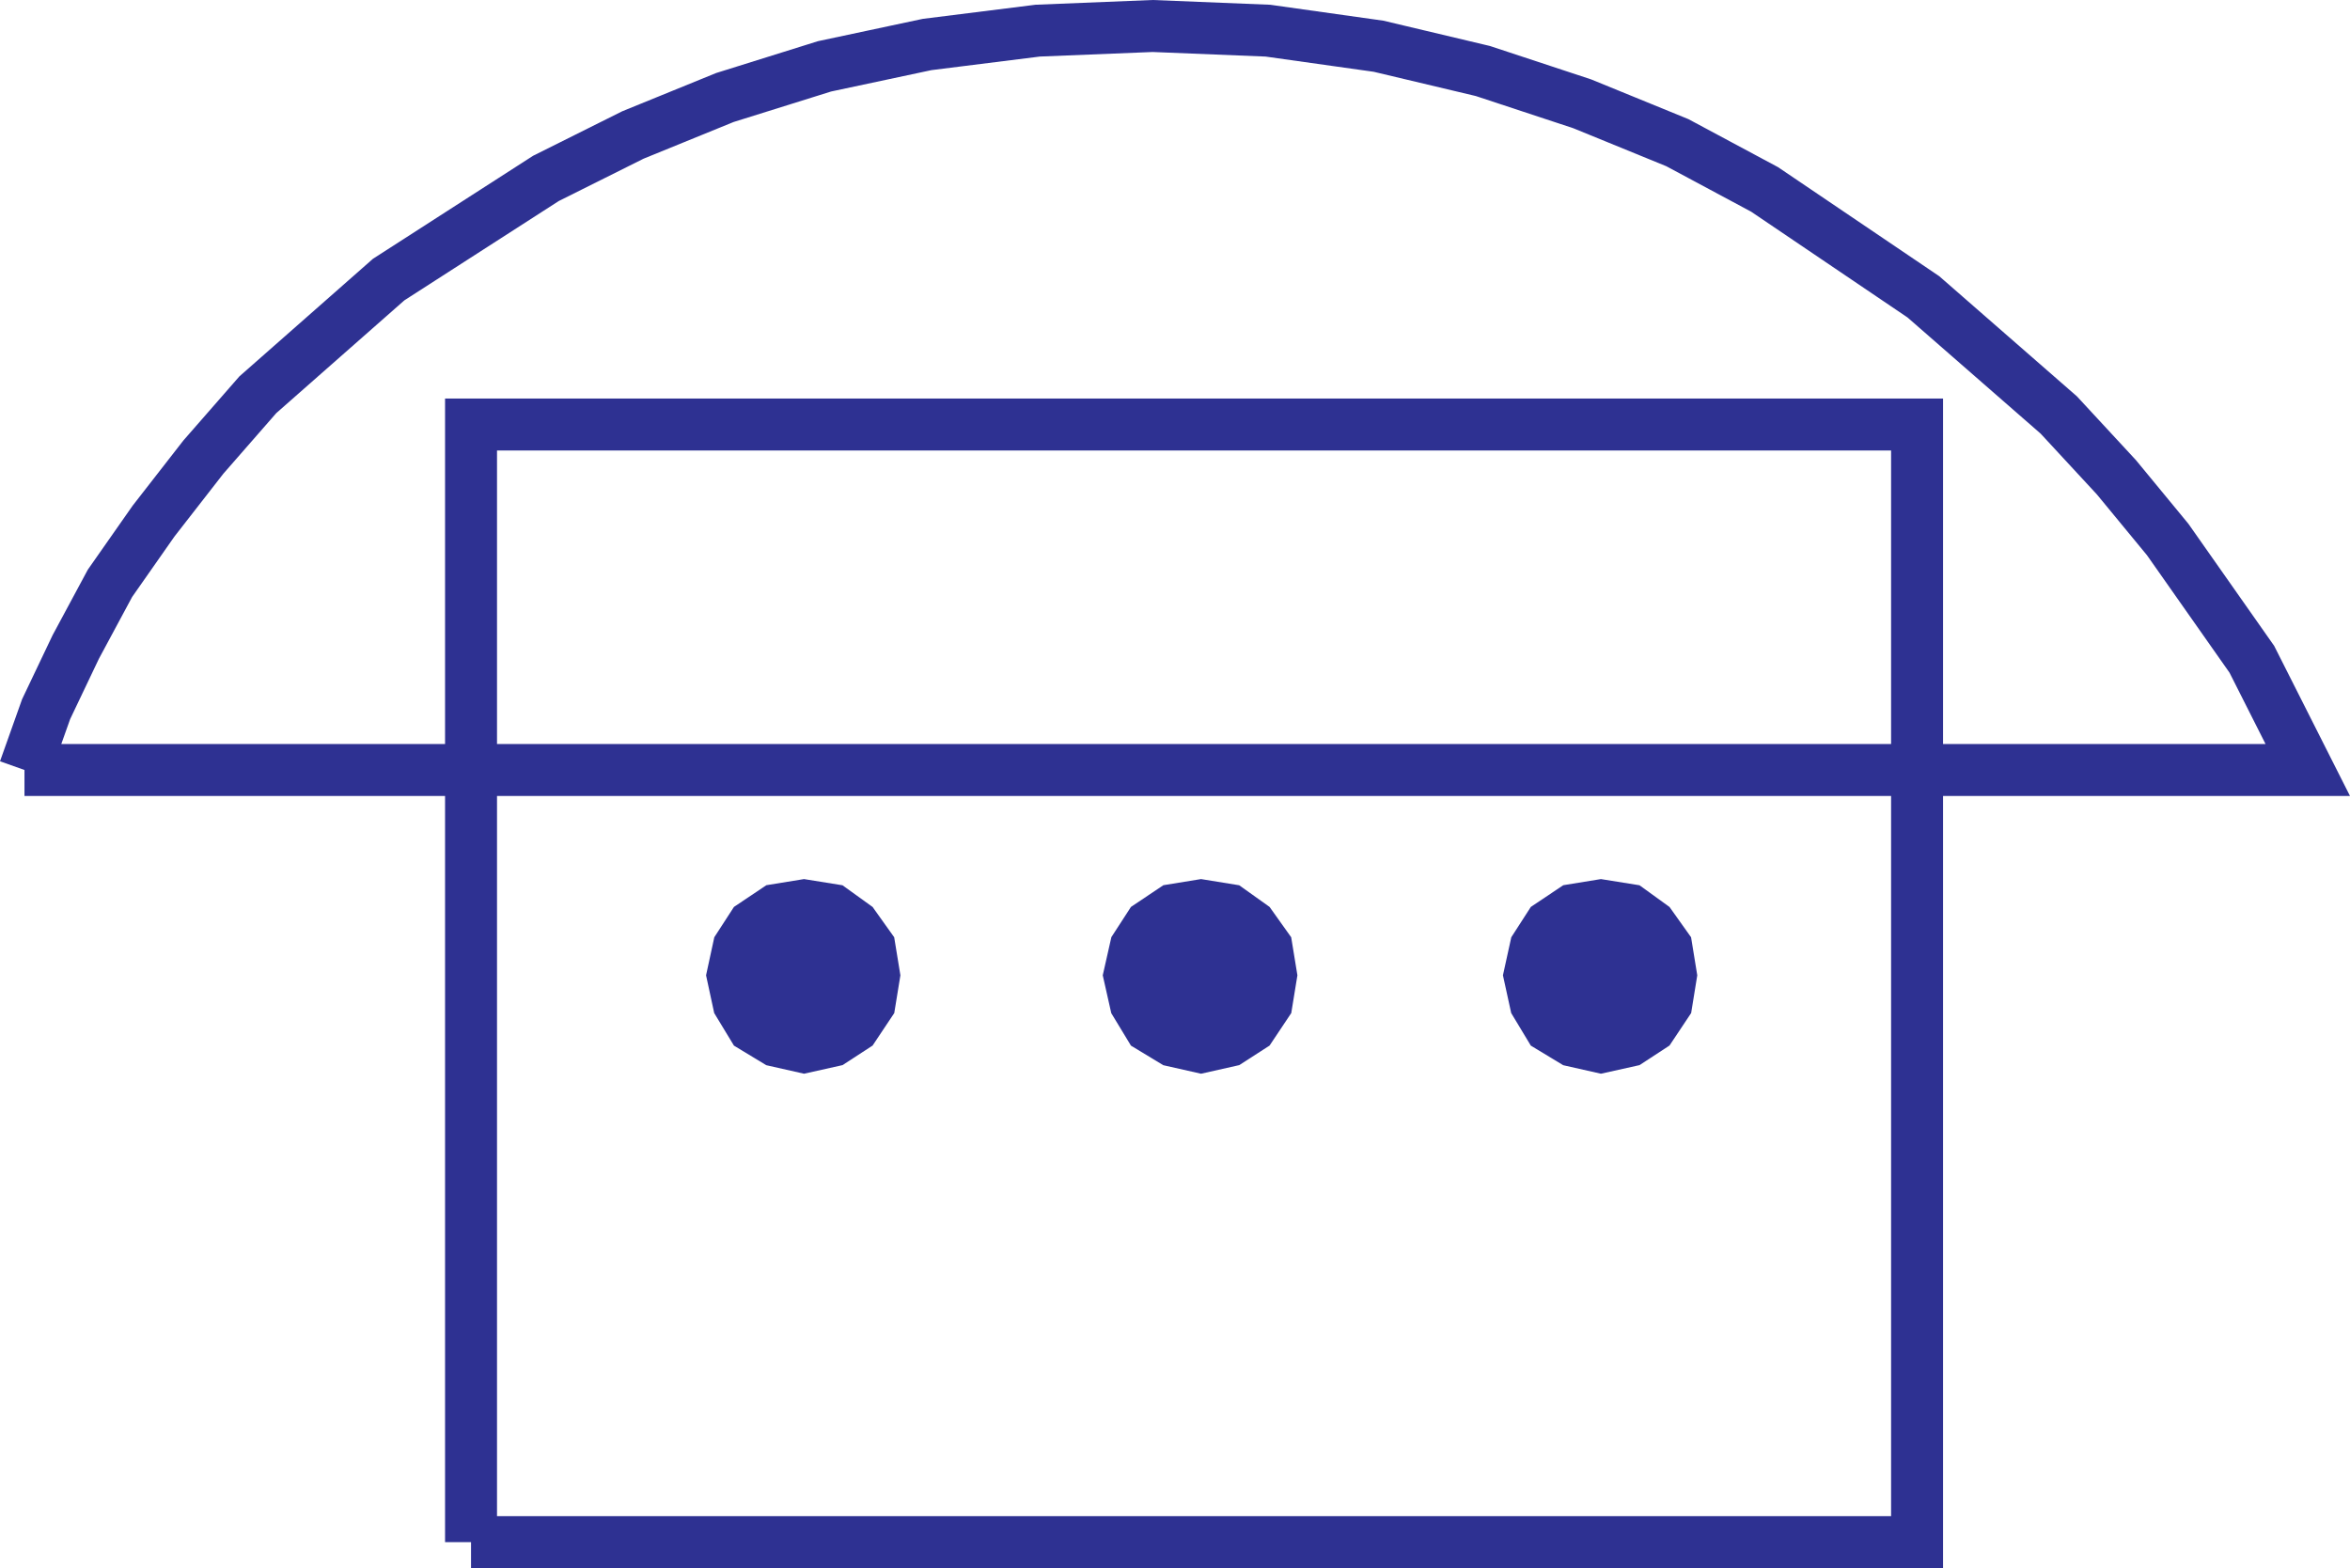 <svg xmlns="http://www.w3.org/2000/svg" width="110.781" height="73.919"><path fill="none" stroke="#2e3192" stroke-width="2.449" d="M22.205 72.694h68.167V20.011H22.205v52.683"/><path fill="#2e3192" d="m59.92 45.975-.215-1.316-.735-1.031-1.031-.735-1.32-.214-1.317.214-1.097.735-.668 1.031-.297 1.316.297 1.32.668 1.102 1.097.664 1.317.297 1.32-.297 1.031-.664.735-1.101.214-1.32"/><path fill="none" stroke="#2e3192" stroke-width="2.449" d="m59.92 45.975-.215-1.316-.735-1.031-1.031-.735-1.32-.214-1.317.214-1.097.735-.668 1.031-.297 1.316.297 1.32.668 1.102 1.097.664 1.317.297 1.32-.297 1.031-.664.735-1.101zm0 0"/><path fill="#2e3192" d="m78.77 45.975-.214-1.316-.734-1.031-1.016-.735-1.336-.214-1.316.214-1.098.735-.664 1.031-.289 1.316.289 1.32.664 1.102 1.098.664 1.316.297 1.336-.297 1.016-.664.734-1.101.215-1.32"/><path fill="none" stroke="#2e3192" stroke-width="2.449" d="m78.77 45.975-.214-1.316-.734-1.031-1.016-.735-1.336-.214-1.316.214-1.098.735-.664 1.031-.289 1.316.289 1.32.664 1.102 1.098.664 1.316.297 1.336-.297 1.016-.664.734-1.101zm0 0"/><path fill="#2e3192" d="m41.205 45.975-.215-1.316-.735-1.031-1.02-.735-1.331-.214-1.317.214-1.097.735-.668 1.031-.285 1.316.285 1.32.668 1.102 1.097.664 1.317.297 1.332-.297 1.02-.664.734-1.101.215-1.32"/><path fill="none" stroke="#2e3192" stroke-width="2.449" d="m41.205 45.975-.215-1.316-.735-1.031-1.02-.735-1.331-.214-1.317.214-1.097.735-.668 1.031-.285 1.316.285 1.32.668 1.102 1.097.664 1.317.297 1.332-.297 1.02-.664.734-1.101zM1.154 36.296l1.02-2.867 1.398-2.934 1.613-3 2.055-2.934 2.347-3.015 2.567-2.938 6.168-5.43 7.414-4.769 4.101-2.047 4.332-1.765 4.7-1.47 4.836-1.03 5.214-.653 5.418-.219 5.434.22 5.215.734 4.918 1.168 4.683 1.546 4.485 1.832 4.113 2.204 7.484 5.062 6.383 5.57 2.715 2.934 2.418 2.934 3.969 5.648 2.636 5.219H1.154"/></svg>
